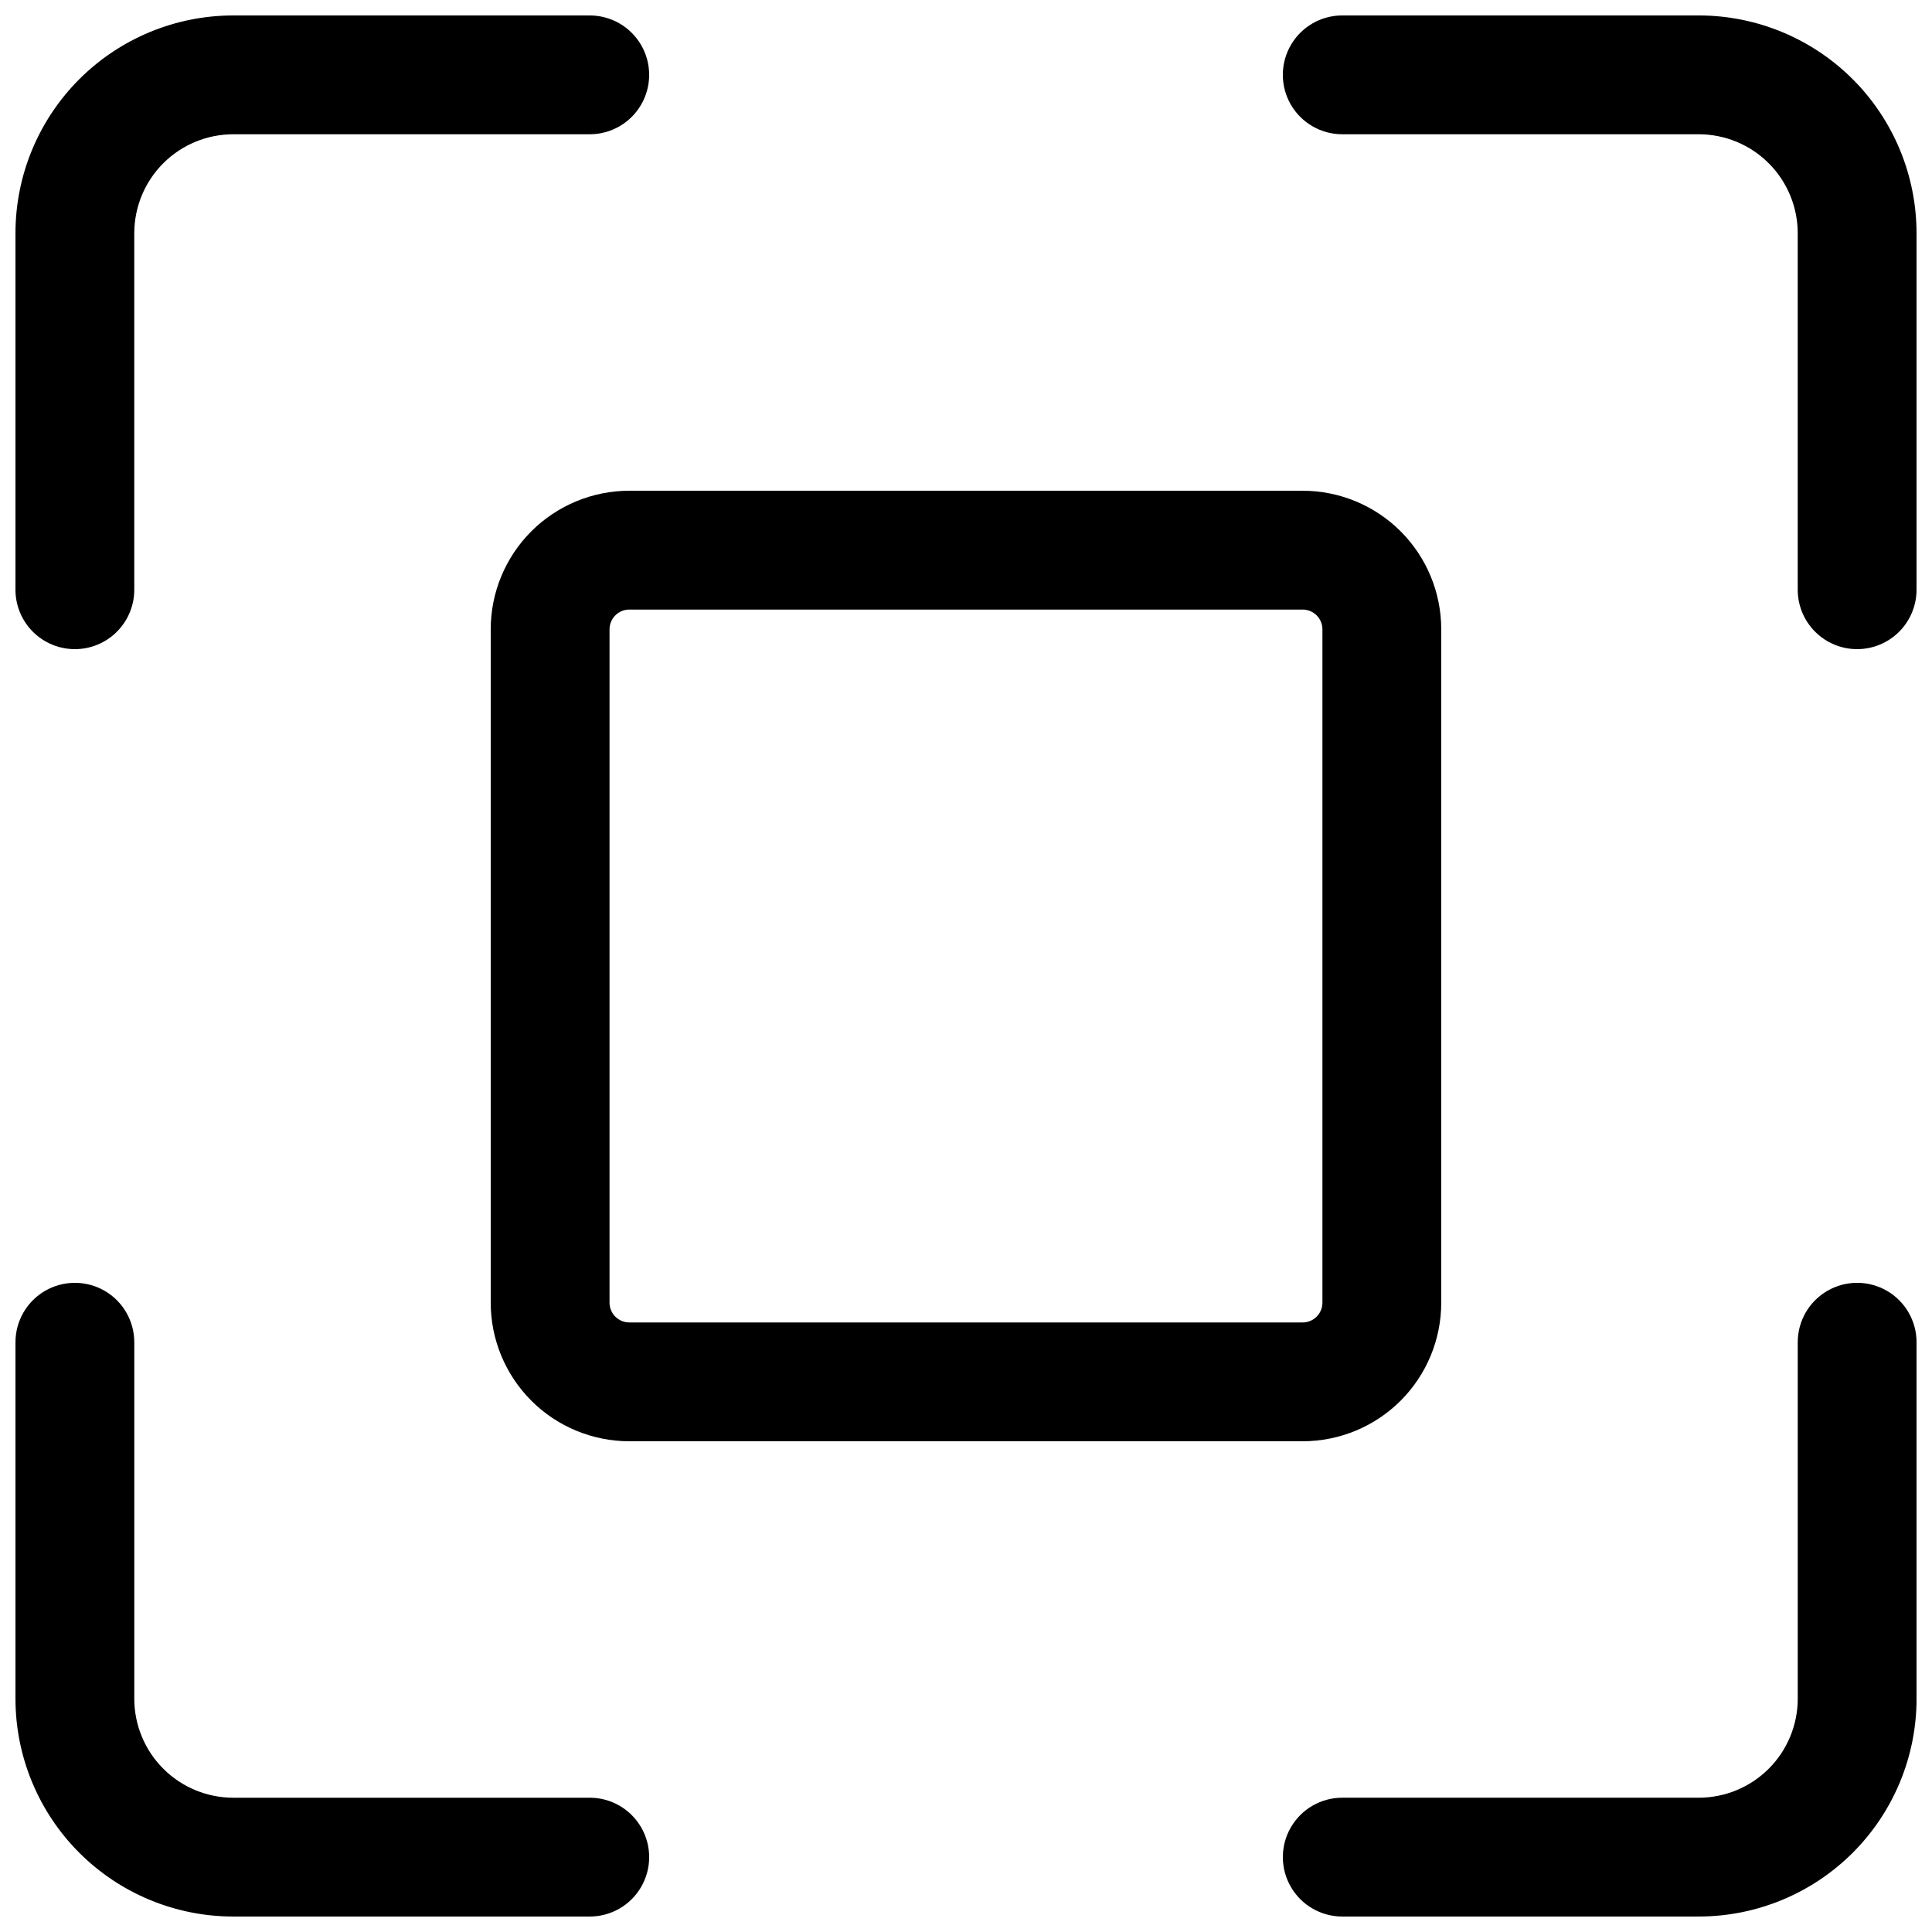 <?xml version="1.0" encoding="UTF-8"?>
<!-- Uploaded to: SVG Find, www.svgrepo.com, Generator: SVG Find Mixer Tools -->
<svg width="800px" height="800px" version="1.1" viewBox="144 144 512 512" xmlns="http://www.w3.org/2000/svg">
 <defs>
  <clipPath id="d">
   <path d="m148.09 148.09h168.91v168.91h-168.91z"/>
  </clipPath>
  <clipPath id="c">
   <path d="m148.09 483h168.91v168.9h-168.91z"/>
  </clipPath>
  <clipPath id="b">
   <path d="m483 148.09h168.9v168.91h-168.9z"/>
  </clipPath>
  <clipPath id="a">
   <path d="m483 483h168.9v168.9h-168.9z"/>
  </clipPath>
 </defs>
 <path d="m489.21 525.95h-178.43c-9.742 0-19.086-3.867-25.977-10.758-6.887-6.891-10.758-16.234-10.758-25.977v-178.43c0-9.742 3.871-19.086 10.758-25.977 6.891-6.887 16.234-10.758 25.977-10.758h178.43c9.742 0 19.086 3.871 25.977 10.758 6.891 6.891 10.758 16.234 10.758 25.977v178.43c0 9.742-3.867 19.086-10.758 25.977s-16.234 10.758-25.977 10.758zm-178.43-220.41c-2.898 0-5.246 2.348-5.246 5.246v178.43c0 1.391 0.551 2.727 1.535 3.711 0.984 0.984 2.32 1.535 3.711 1.535h178.43c1.391 0 2.727-0.551 3.711-1.535s1.535-2.32 1.535-3.711v-178.43c0-1.391-0.551-2.727-1.535-3.711-0.984-0.984-2.32-1.535-3.711-1.535z"/>
 <g clip-path="url(#d)">
  <path d="m163.84 316.03c-4.172 0-8.18-1.66-11.133-4.613-2.949-2.953-4.609-6.957-4.609-11.133v-94.465c0-15.309 6.082-29.992 16.906-40.82 10.828-10.824 25.512-16.906 40.82-16.906h94.465c5.625 0 10.824 3 13.637 7.871s2.812 10.875 0 15.746c-2.812 4.871-8.012 7.871-13.637 7.871h-94.465c-6.957 0-13.633 2.766-18.555 7.684-4.918 4.922-7.684 11.598-7.684 18.555v94.465c0 4.176-1.66 8.18-4.613 11.133-2.949 2.953-6.957 4.613-11.133 4.613z"/>
 </g>
 <g clip-path="url(#c)">
  <path d="m300.29 651.9h-94.465c-15.309 0-29.992-6.082-40.82-16.906-10.824-10.828-16.906-25.512-16.906-40.82v-94.465c0-5.625 3-10.824 7.871-13.637s10.875-2.812 15.746 0c4.871 2.812 7.871 8.012 7.871 13.637v94.465c0 6.957 2.766 13.633 7.684 18.555 4.922 4.922 11.598 7.684 18.555 7.684h94.465c5.625 0 10.824 3 13.637 7.875 2.812 4.871 2.812 10.871 0 15.742s-8.012 7.871-13.637 7.871z"/>
 </g>
 <g clip-path="url(#b)">
  <path d="m636.16 316.03c-4.176 0-8.18-1.66-11.133-4.613s-4.613-6.957-4.613-11.133v-94.465c0-6.957-2.762-13.633-7.684-18.555-4.922-4.918-11.598-7.684-18.555-7.684h-94.465c-5.625 0-10.824-3-13.637-7.871-2.812-4.871-2.812-10.875 0-15.746s8.012-7.871 13.637-7.871h94.465c15.309 0 29.992 6.082 40.82 16.906 10.824 10.828 16.906 25.512 16.906 40.82v94.465c0 4.176-1.656 8.18-4.609 11.133s-6.957 4.613-11.133 4.613z"/>
 </g>
 <g clip-path="url(#a)">
  <path d="m594.18 651.9h-94.465c-5.625 0-10.824-3-13.637-7.871s-2.812-10.871 0-15.742c2.812-4.875 8.012-7.875 13.637-7.875h94.465c6.957 0 13.633-2.762 18.555-7.684s7.684-11.598 7.684-18.555v-94.465c0-5.625 3-10.824 7.875-13.637 4.871-2.812 10.871-2.812 15.742 0s7.871 8.012 7.871 13.637v94.465c0 15.309-6.082 29.992-16.906 40.82-10.828 10.824-25.512 16.906-40.82 16.906z"/>
 </g>
</svg>